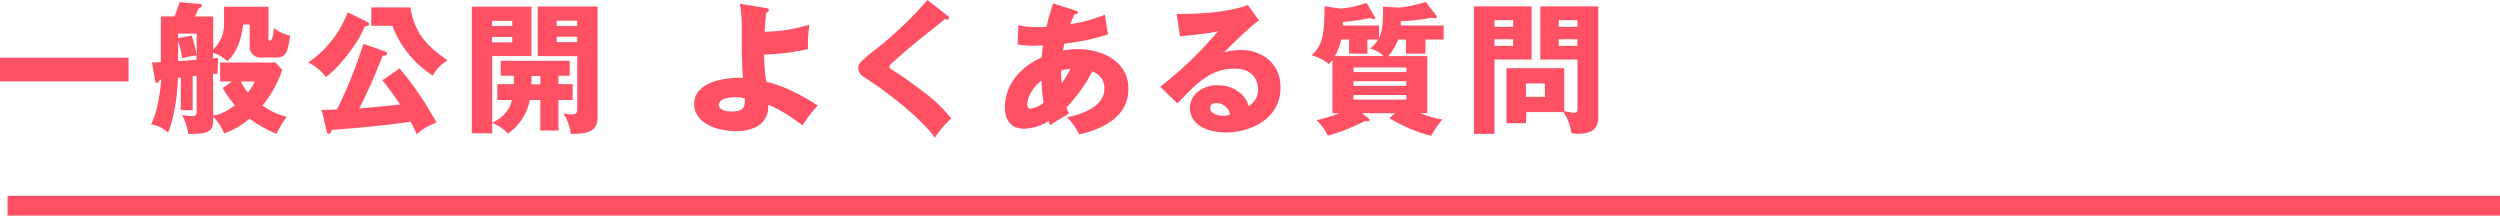 <svg xmlns="http://www.w3.org/2000/svg" width="631.91" height="54.49"><path d="M1.91 49.49h630v5h-630zM32.5 14.58v6H0v-6zm21.39 14.61c2.2-.14 4.79-2.09 5.51-2.59a22.21 22.21 0 01-3.1-4.35l2.34-1.66h-3V15.8h14l1.7 1.87a28 28 0 01-5 9 16.93 16.93 0 006.15 2.85 24.44 24.44 0 00-2.59 4.32A33.49 33.49 0 0163.07 30a19.24 19.24 0 01-6.44 3.71 12.79 12.79 0 00-2.74-4.22v1.11c0 3-2 3.24-6.26 3.27A17 17 0 0046 29a9.41 9.41 0 002.48.36c1.22 0 1.22-.47 1.22-1.51v-8.7a7 7 0 01-1 .11v8.6h-3v-8.28a4.39 4.39 0 01-.72.07c-.11 4.14-.9 10.08-2.49 13.9a7.56 7.56 0 00-4.32-2.09c1.55-3 2.31-7.92 2.59-11.34a1.34 1.34 0 01-.39.07c-.25.47-.47.76-.76.76a.42.42 0 01-.36-.36l-.83-4.82c.87 0 1.41 0 2.24-.08V4.14h3.44c.25-.61.83-2.09 1.3-3.6l5.32.5c.22 0 .36.18.36.33 0 .32-.65.72-.9.79-.25.54-.61 1.44-.86 2h4.57v8.31a8.55 8.55 0 002.74-6.76v-4h11.23v7.86c0 .4 0 .69.39.69.65 0 .87-2 1-3.17A9.34 9.34 0 0073.36 9c-.68 4.65-1.22 5.55-3.7 5.55H66a2.69 2.69 0 01-2.88-3V6.19h-1.67c-.4 3.74-1.62 7.16-4 9.29a9.44 9.44 0 00-3.6-2.16v1.47c.47-.07 1.08-.1 1.3-.14-.08.76-.15 3.06-.18 4-.65 0-.83 0-1.12.07zM45 9.61L48.49 9a50 50 0 011.22 4.86V8.49H45zm0 5.83c1.18-.07 3.45-.21 4.67-.32V14a21.87 21.87 0 00-3.63.72 24.14 24.14 0 00-1-4.39zm15.87 5.15a13.3 13.3 0 001.8 2.81 13 13 0 001.73-2.81zM93 5.62a.54.54 0 01.29.46c0 .29-.25.36-.43.44s-.47.1-.65.17c-2.16 5.19-7.45 11.2-9.83 12.78a12.1 12.1 0 00-4.48-3.67 26.88 26.88 0 0010-12.7zm8 11.66A84.37 84.37 0 01110.34 31a13.42 13.42 0 00-5 2.95 33.81 33.81 0 00-1.55-3.17c-8 1.15-16.34 1.8-20 2.05 0 .26-.11 1-.65 1-.32 0-.5-.26-.61-.8l-1.22-5.25 3.88-.11a119 119 0 006.66-16.59L97.31 13c.18.07.5.18.5.54 0 .54-.72.54-1.08.57-.72 1.8-3.1 7.85-5.94 13.29.9-.08 6.55-.51 10.33-1-2.05-3.06-3.2-4.53-4.46-6.11zm2.74-15.41c1 6.44 4.06 9.68 9.39 13.39a9.6 9.6 0 00-3.71 3.85A25.48 25.48 0 0199.18 6.52h-5.33V1.87zm37.41 23.4V33h-4.57v-7.73h-2.66a13.54 13.54 0 01-5.51 8.49 10.44 10.44 0 00-4-2.66v2.59h-5.15v-32h15.08v12.49h-9.93v16.88c2.52-1.4 4.25-2.77 5-5.79h-3.71v-4h4.17v-2.12h-3.31v-3.78H144v3.78h-2.85v2.12h3.6v4zm-11.66-20h-5.11v1.28h5.11zm0 4.07h-5.11v1.36h5.11zm7.09 9.86h-2.23c0 .43 0 1.8-.07 2.12h2.3zm7.7 14.69a12.55 12.55 0 00-1.9-5.26 10.46 10.46 0 002.08.29c.69 0 1.44 0 1.44-1.26V14.18h-10V1.66h15.15v28c0 3.34-2.05 4.21-6.77 4.18zm1.62-28.67h-5.18v1.33h5.18zm0 4.07h-5.18v1.36h5.18zm47.81-7.24c.33 0 .62.11.62.51s-.36.61-.65.68c-.29 2.63-.36 4-.4 4.79a40.6 40.6 0 0011.3-1.8 40.1 40.1 0 00-.36 6.19 58.42 58.42 0 01-11.08 1.37 45.56 45.56 0 00.54 6.91c3.49.47 10.65 4.24 13 6a34.11 34.11 0 00-3.82 5c-.83-.65-5.36-4.07-8.71-5.19a5.72 5.72 0 01-1.44 4.39c-1.94 2.13-5.61 2.24-6.73 2.24-4.54 0-10.51-1.84-10.51-6.88 0-5.33 7.2-6.59 11.3-6.59a5.59 5.59 0 011 .08c-.28-5.22-.28-5.55-.28-13A31 31 0 00187 .94zm-8 22.53c-1.91 0-4 .58-4 1.91 0 1.66 2.84 1.69 3.13 1.69 3.42 0 3.42-1.33 3.42-3.27a7.47 7.47 0 00-2.57-.33zM239.54 4c.22.18.36.32.36.54a.39.39 0 01-.43.4 2.17 2.17 0 01-.61-.15c-.72.69-6.59 5.26-7.81 6.3-1.66 1.4-3.68 3.13-5 4.32-1.15 1-1.26 1.19-1.26 1.48s.15.46 1.55 1.26c.11.07 3.42 2.26 6.66 4.75a37.54 37.54 0 017.45 7.05 22.88 22.88 0 00-4.14 4.86c-1.58-2.34-7.52-8.6-18.14-15.48a2.5 2.5 0 01-1.22-2.12c0-.94.14-1.37 3.77-4.25A94.82 94.82 0 00234.43 0zm17.86 2.37a20.77 20.77 0 005 .47c.21 0 1.11 0 2.12-.07.5-2.27 1.15-4.25 1.66-5.91l5.61 1.77c.29.07.65.18.65.5s-.43.47-.86.51c-.44 1-.69 1.54-1.05 2.48a38.86 38.86 0 008.75-2.41l.79 5A60.39 60.39 0 01269 11.05c0 .29-.29 1.48-.32 1.73a17.8 17.8 0 013.7-.36c6.38 0 12.85 3.2 12.85 10 0 7.13-6.47 10.19-12.45 11.56a15 15 0 00-3.1-4.32c4.07-.83 9.47-2.81 9.47-7.24a4.38 4.38 0 00-3.06-4.35 39.26 39.26 0 01-6.51 9.07c.25.72.36 1 .57 1.58-.5.33-.68.44-2.23 1.34-.14.07-2.05 1.29-2.45 1.54-.25-.57-.29-.68-.43-1a11.93 11.93 0 01-6.26 1.94C254 32.5 254 27.93 254 27c0-2.05.61-8.46 9.32-12.52.11-1.66.22-2.31.29-3-1.15 0-1.84.08-2.38.08a21 21 0 01-4-.33zm5.83 14c-2.12 1.66-3.56 4.07-3.56 6 0 .86.32 1.08.79 1.08a6.56 6.56 0 003.31-1.45 54.8 54.8 0 01-.54-5.63zm5.15.69a36.88 36.88 0 002.23-3.67 11.75 11.75 0 00-2.41.46 25.31 25.31 0 00.18 3.21zm49.86-15.88c-2.45 1.62-8 7.2-8.82 8a19.71 19.71 0 014.32-.54c4.89 0 9.93 3.1 9.93 9.47 0 7.92-7.52 11.37-13.75 11.37-4.64 0-9.14-1.83-9.14-6.19 0-3.56 3.31-5.76 7.05-5.76 3.39 0 6.92 1.91 7.74 5.29A4.76 4.76 0 00318 22.6c0-.86-.29-5.25-5.87-5.25-6.08 0-9.54 3.56-14.54 8.78l-4.32-4.21a95.43 95.43 0 0014.58-14c-1.15.25-2.38.54-9.58 1.26l-.86-5.65c1.4 0 11.81.14 18-2.27zM307.4 26.06c-1.22 0-1.51.68-1.51 1.3 0 1.36 2 1.9 3.24 1.9a6.28 6.28 0 001.8-.28 3.54 3.54 0 00-3.53-2.92zm45.33-24.19c2.15.15 5.5-.72 7.66-1.37L363 3.89a1 1 0 01.18.39c0 .26-.22.33-.43.33a3.75 3.75 0 01-.8-.15 50.74 50.74 0 01-7.91.9 10 10 0 010 1.08h10.87V10h-4.61v3.56h-4.93V10h-1.94a17.25 17.25 0 01-2.49 4.18h9.83v14.44H359a24 24 0 005.58 1.58 23.65 23.65 0 00-2.84 4.14 39.72 39.72 0 01-10.55-4.46l1.37-1.26h-8.28l1.58 1.26c.26.18.33.28.33.43 0 .43-.54.36-1.23.29a50.58 50.58 0 01-9.35 3.7 12 12 0 00-2.85-3.92 37.38 37.38 0 005.76-1.76h-1.73V15.19a10.1 10.1 0 01-.93 1 10.42 10.42 0 00-4.39-2.2c3.13-2.55 3.31-6.58 3.31-12.42l3.89.58a22.54 22.54 0 006.71-1.43l2.05 3.42a.7.7 0 01.15.4.35.35 0 01-.36.32 3.52 3.52 0 01-.87-.32 48.13 48.13 0 01-6.91 1v.9h9.14v3.21c.36-.69 1-2 1-6.48V1.66zm-3 12.28a9.05 9.05 0 00-3.42-1.91 8.16 8.16 0 002.06-2.24h-2.74v3.56H341V10h-2a14.38 14.38 0 01-1.58 4.18zm-7.59 4.06h13.35v-1.15h-13.38zm13.35 2.31h-13.38v1.19h13.35zm0 3.49h-13.38v1.19h13.35zm31.65-22.39v13.43h-9.39v18.79h-5.19V1.62zm-4.68 5.15V5.11h-4.71v1.66zm-4.71 3.16v1.66h4.71V9.93zm7.95 21.21h-4.93v-13.9h14.61v10.84a16.32 16.32 0 002.63.43c.4 0 .72-.18.72-1V15.05h-9.39V1.62H404v28.29c0 3.82-3.78 3.89-5.15 3.89a7.74 7.74 0 01-1.65-.14 12.51 12.51 0 00-2-5.33h-9.4zm4.79-6.66v-3.39h-4.79v3.39zm8.24-17.71V5.11H394v1.66zM394 9.93v1.66h4.71V9.93z" fill="#ff5064" data-name="レイヤー 2"/></svg>
